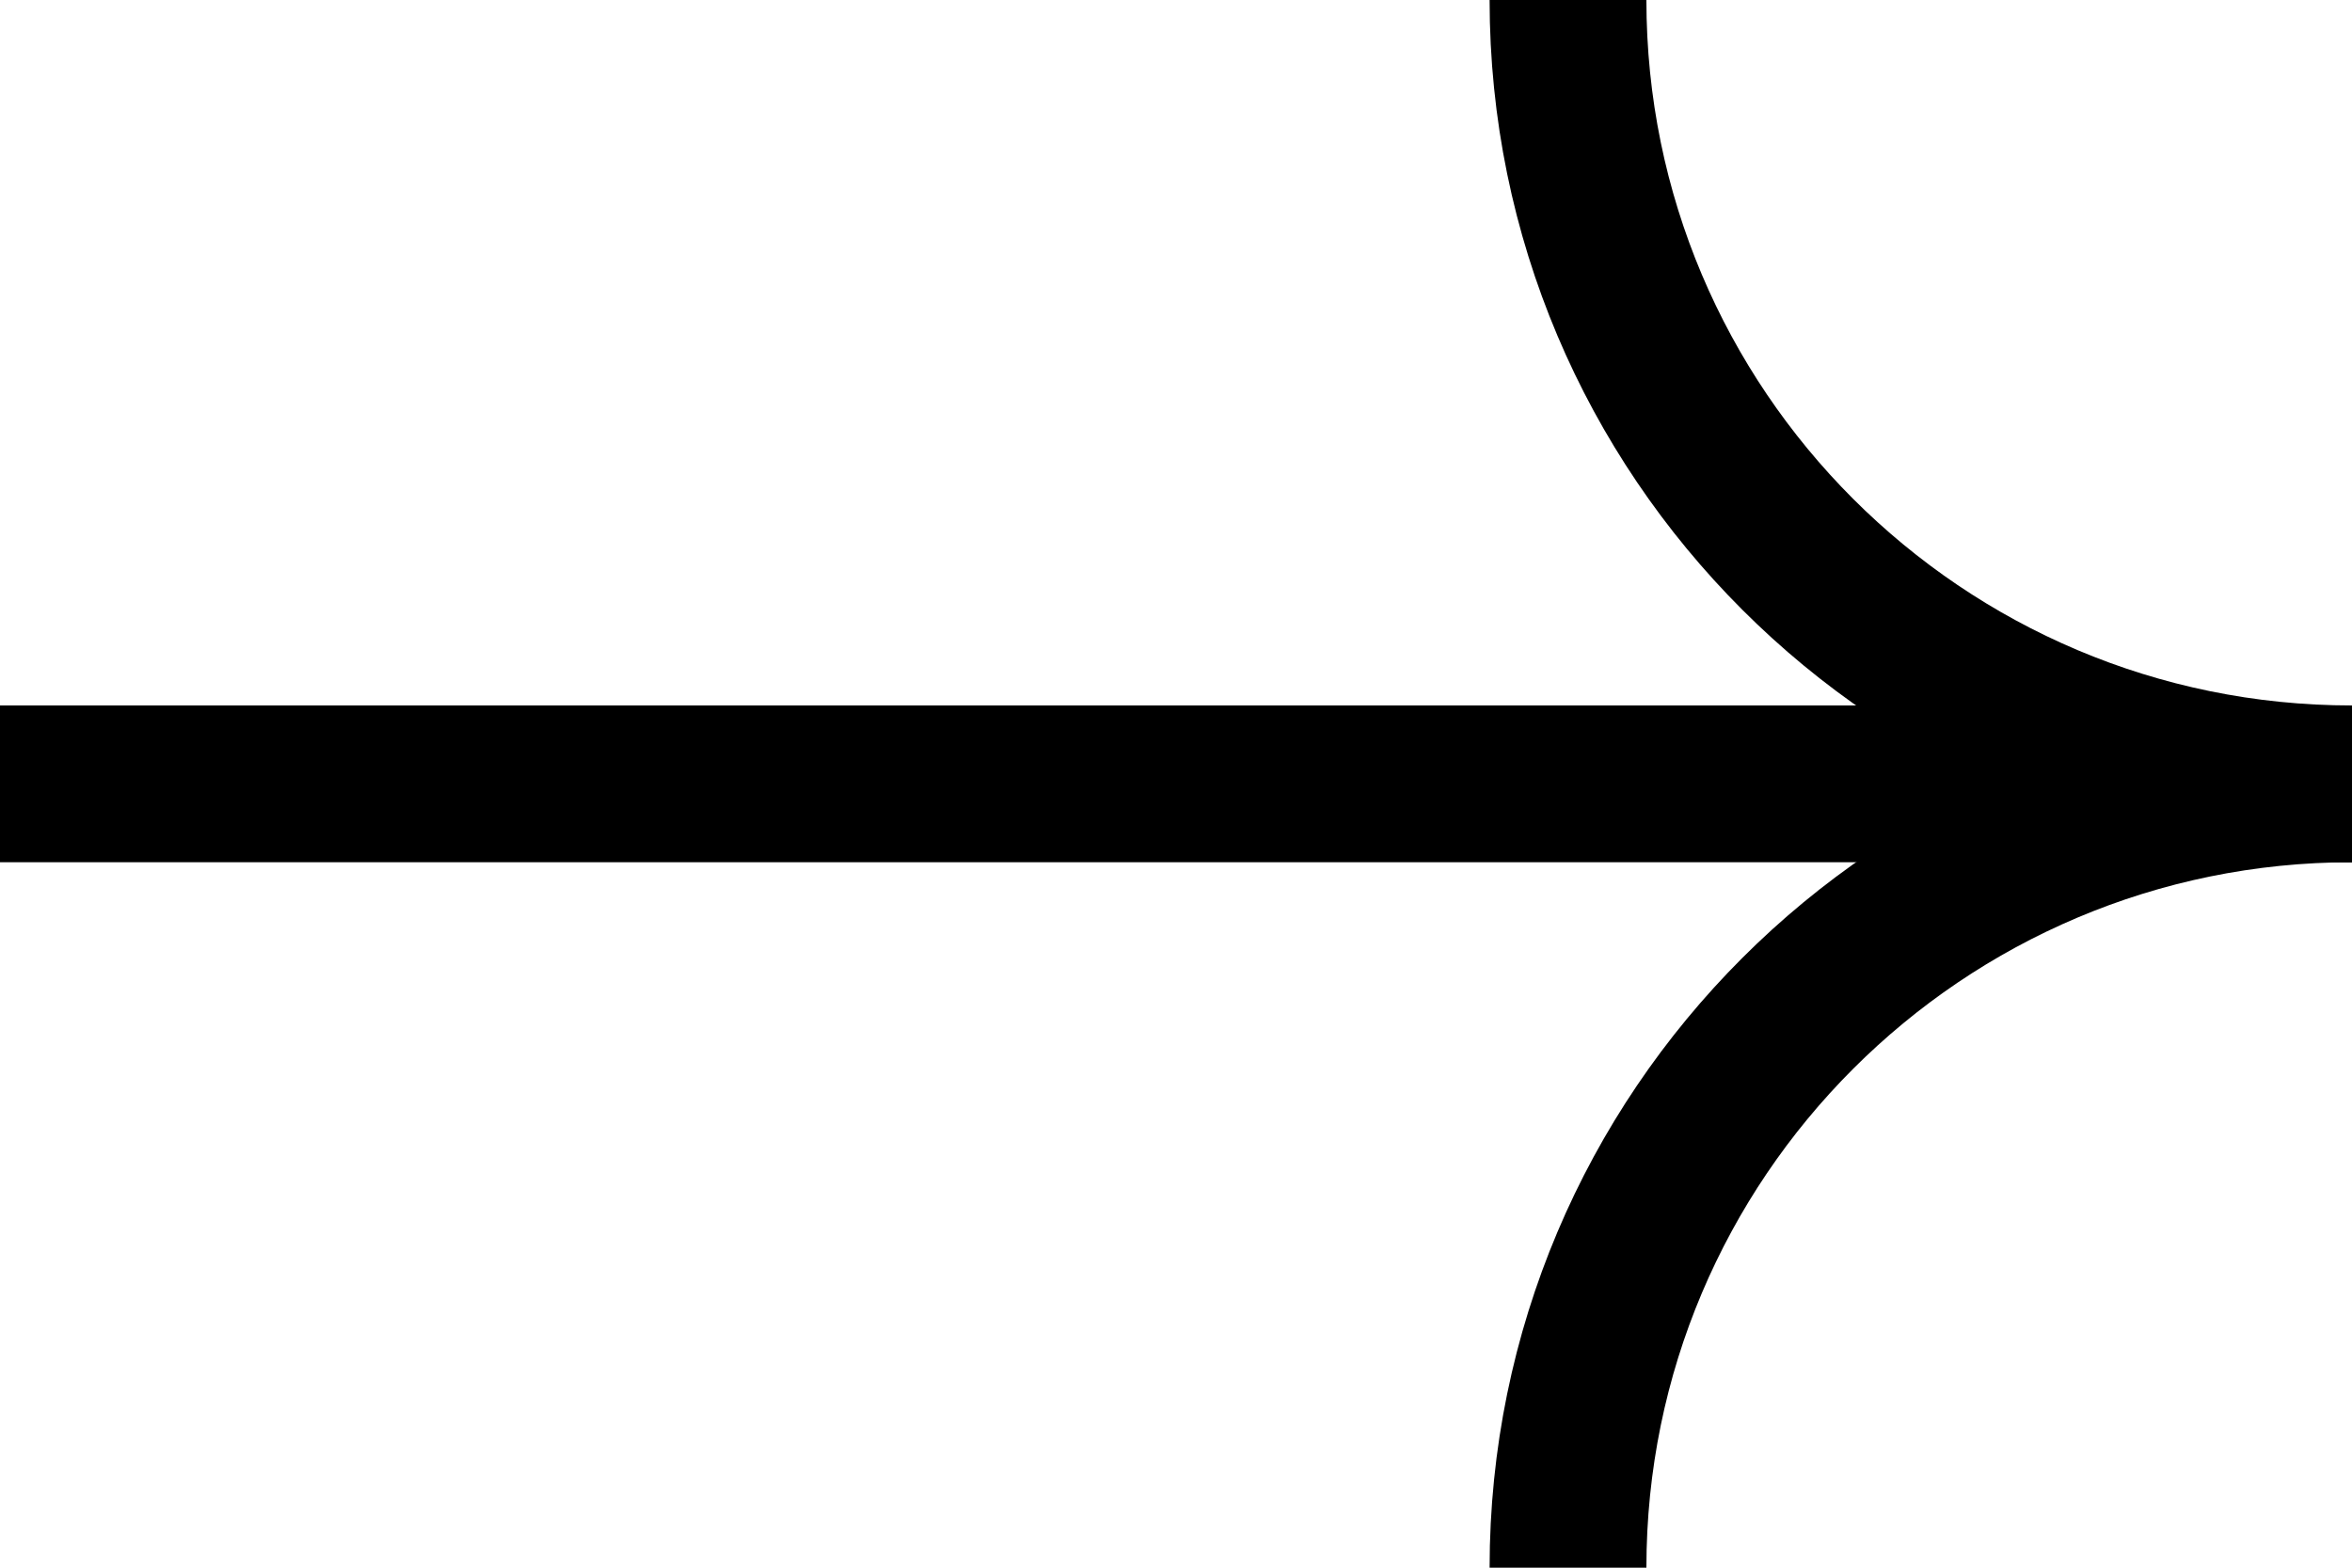 <svg width="15" height="10" viewBox="0 0 15 10" fill="none" xmlns="http://www.w3.org/2000/svg">
<path d="M0 5L15 5" stroke="#000000"/>
<path d="M15 5C12.239 5 10 2.761 10 0" stroke="#000000"/>
<path d="M10 10C10 7.239 12.239 5 15 5" stroke="#000000"/>
</svg>
